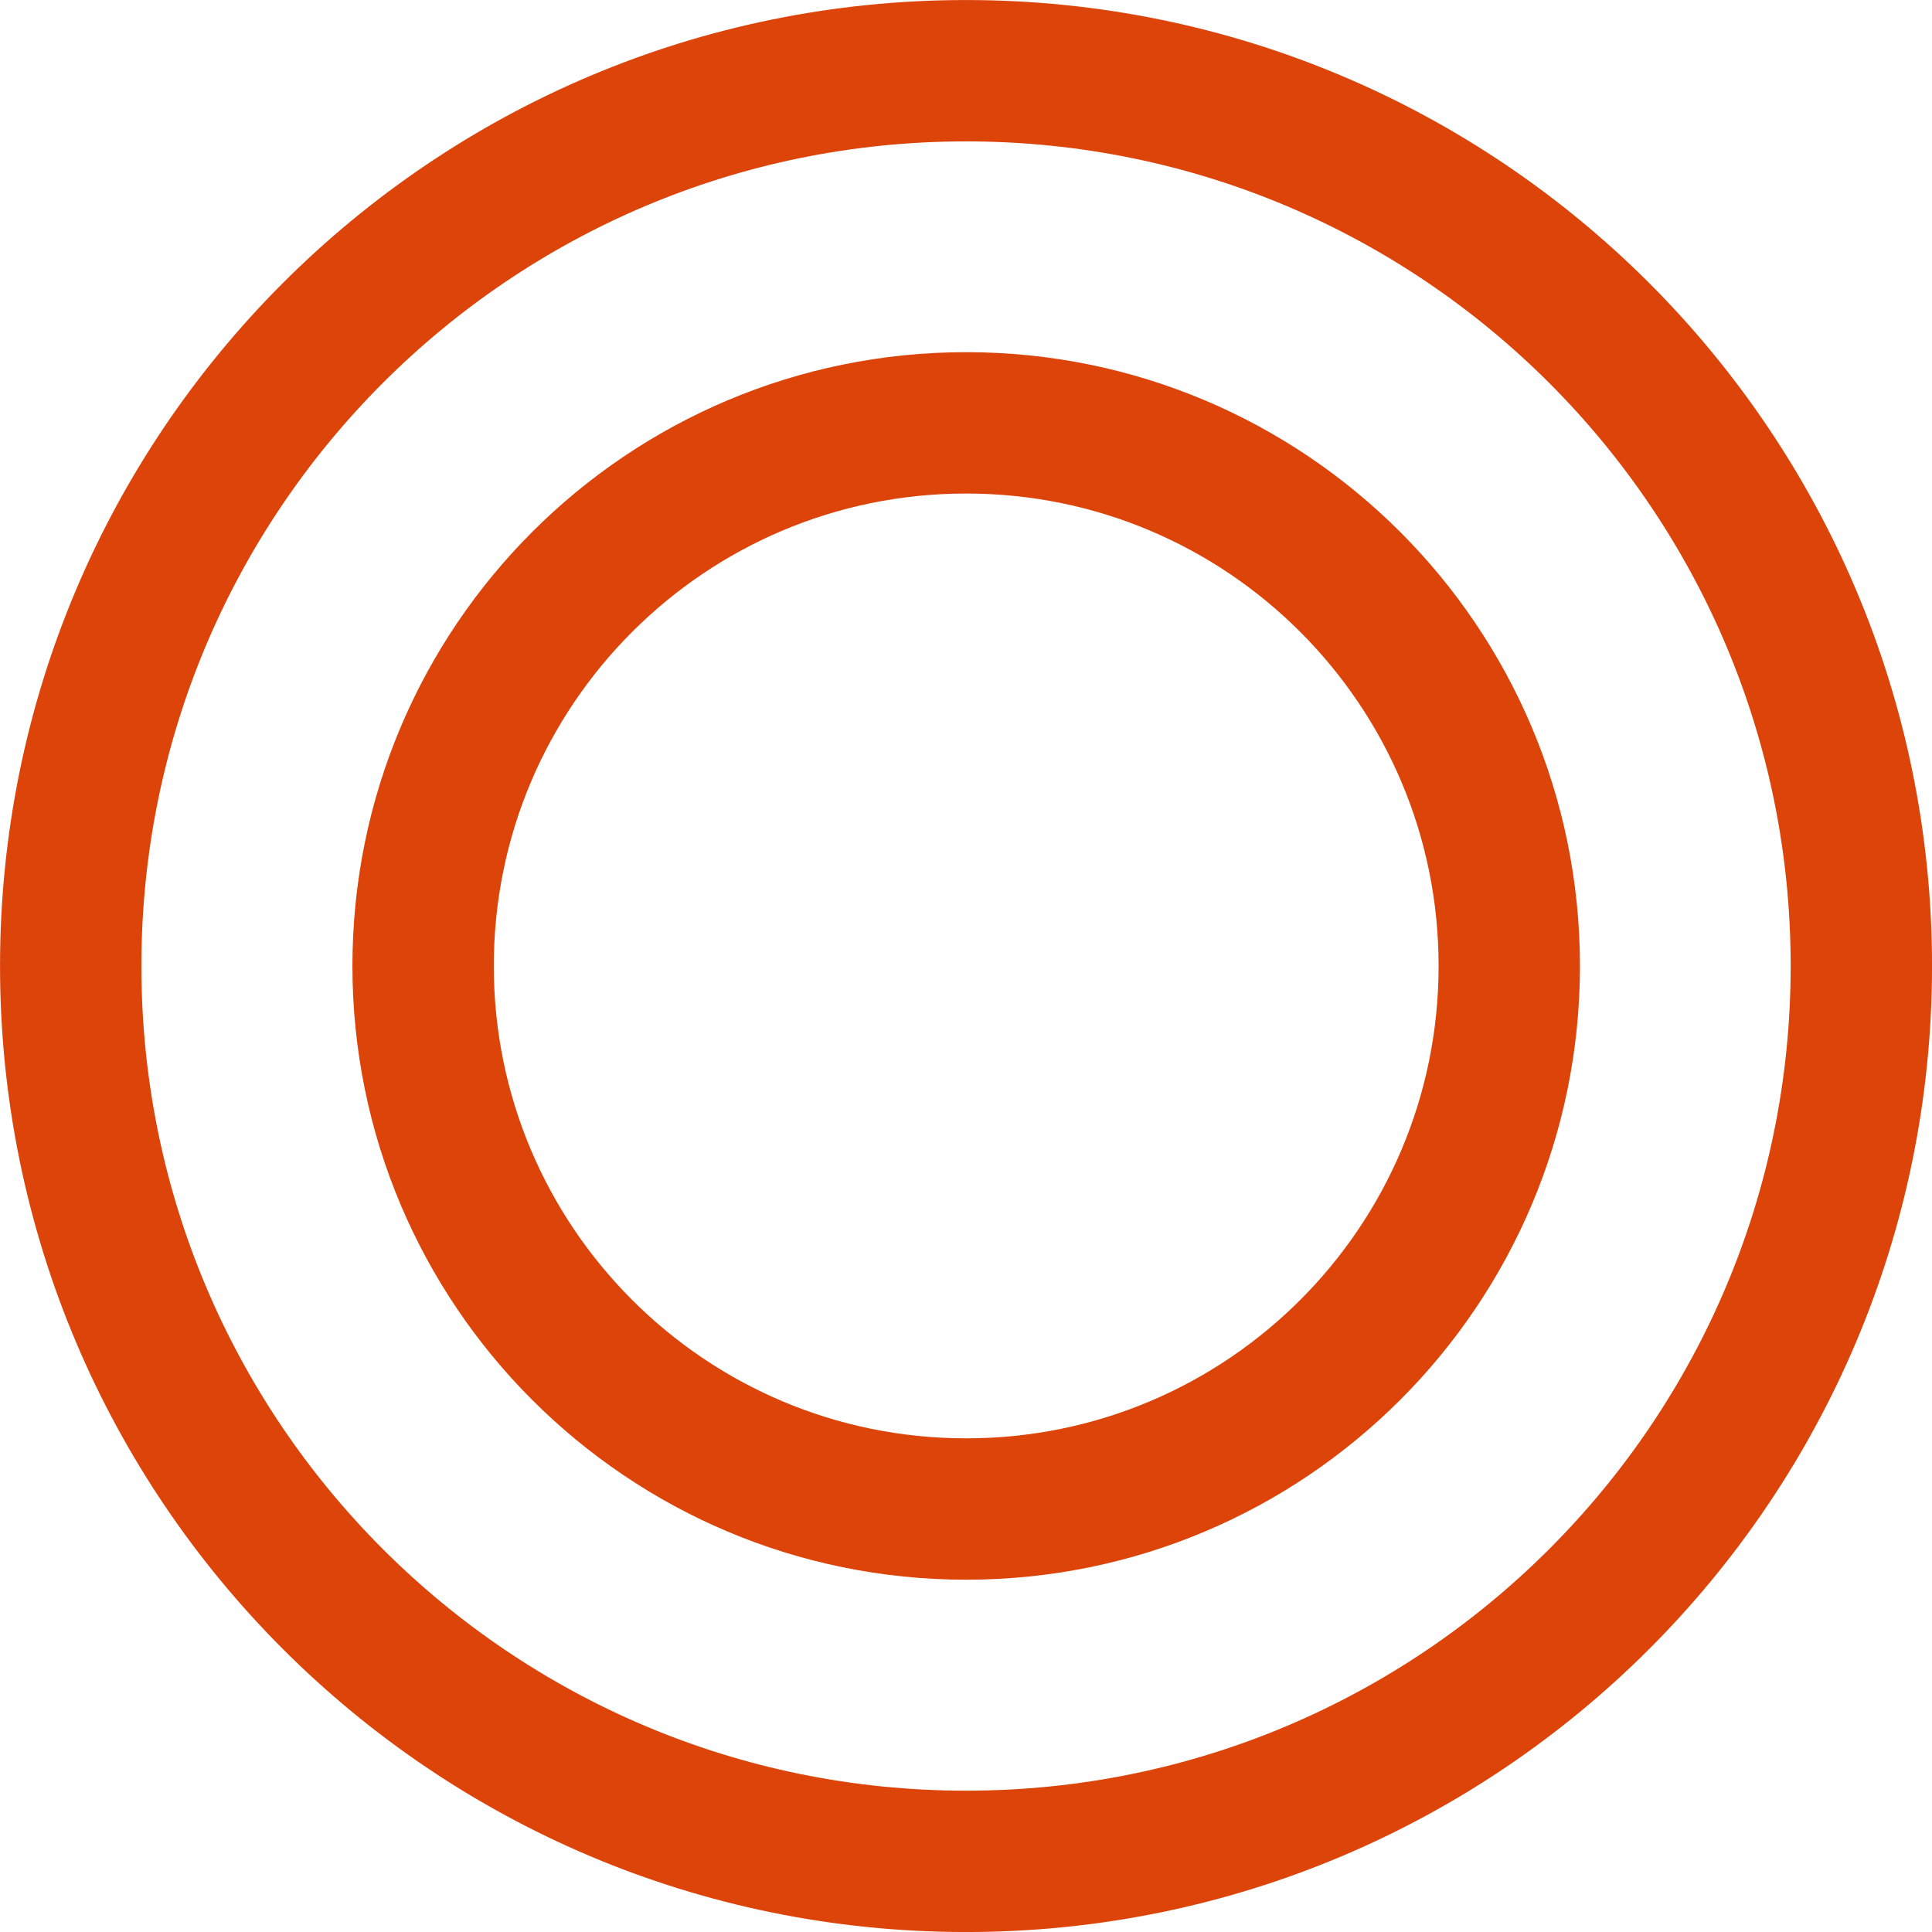 <svg width="30" height="30" viewBox="0 0 30 30" fill="none" xmlns="http://www.w3.org/2000/svg">
<g clip-path="url(#clip0_2541_24194)">
<path d="M15 28.903C22.679 28.903 28.903 22.679 28.903 15C28.903 7.322 22.679 1.098 15 1.098C7.322 1.098 1.098 7.322 1.098 15C1.098 22.679 7.322 28.903 15 28.903Z" stroke="#DC440A" stroke-width="2.195" stroke-linecap="round" stroke-linejoin="round"/>
<path d="M15.003 23.432C19.66 23.432 23.436 19.656 23.436 14.999C23.436 10.342 19.66 6.566 15.003 6.566C10.346 6.566 6.57 10.342 6.57 14.999C6.57 19.656 10.346 23.432 15.003 23.432Z" stroke="#DC440A" stroke-width="2.195" stroke-linecap="round" stroke-linejoin="round"/>
</g>
<defs>
<clipPath id="clip0_2541_24194">
<rect width="30" height="30" fill="white"/>
</clipPath>
</defs>
</svg>
